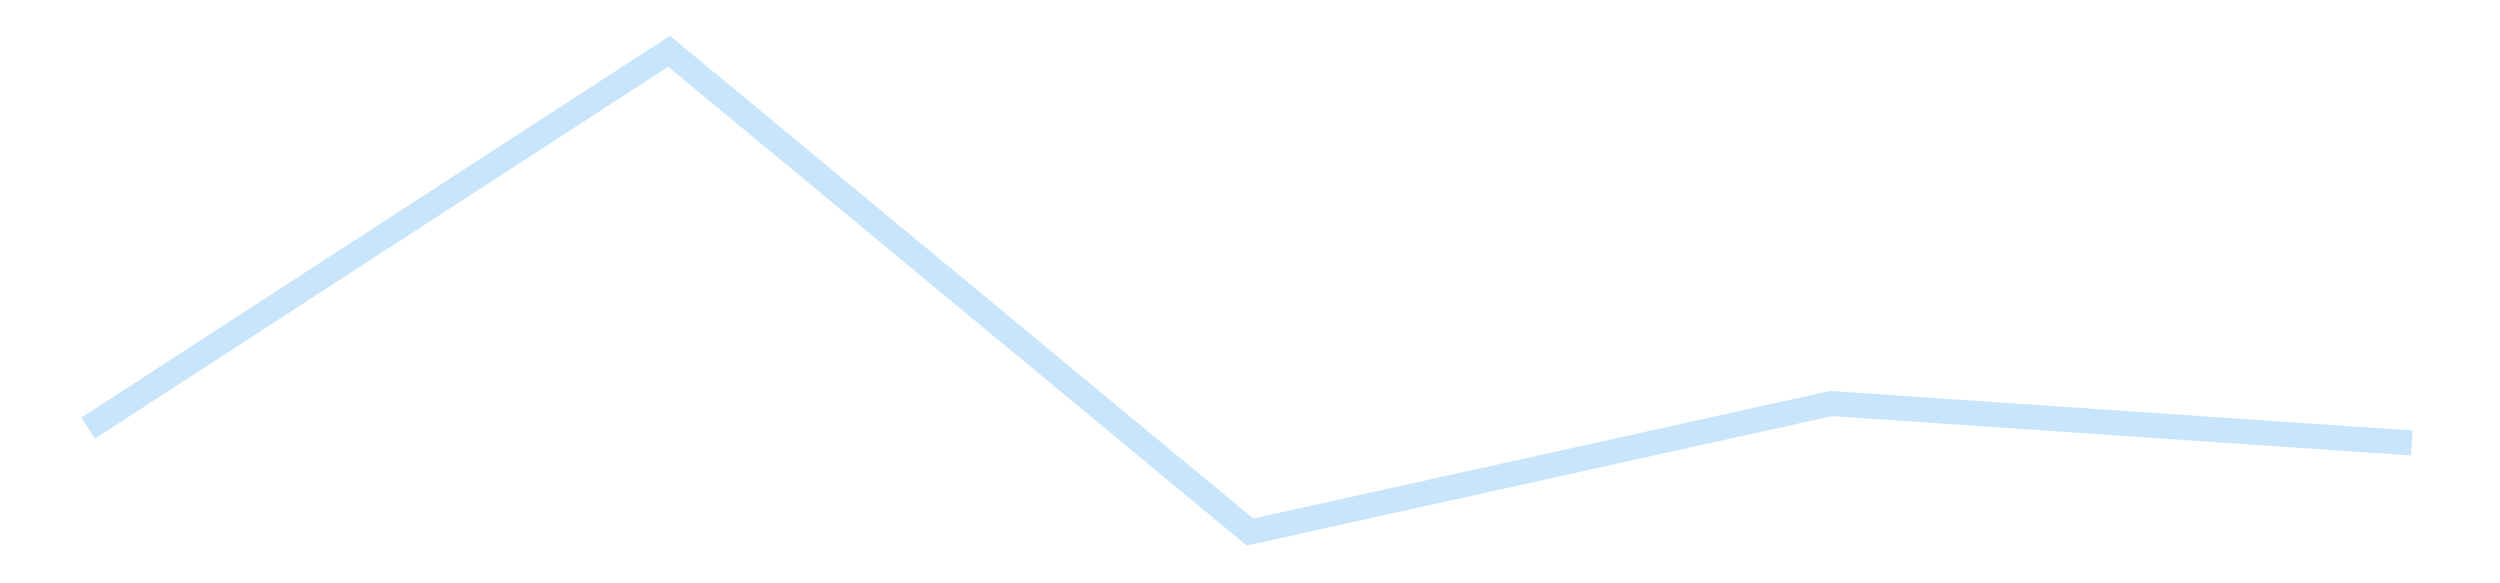 <?xml version='1.0' encoding='utf-8'?>
<svg xmlns="http://www.w3.org/2000/svg" xmlns:xlink="http://www.w3.org/1999/xlink" id="chart-85f10def-0587-409a-ab3a-25450356cf12" class="pygal-chart pygal-sparkline" viewBox="0 0 300 70" width="300" height="70"><!--Generated with pygal 3.0.4 (lxml) ©Kozea 2012-2016 on 2025-11-03--><!--http://pygal.org--><!--http://github.com/Kozea/pygal--><defs><style type="text/css">#chart-85f10def-0587-409a-ab3a-25450356cf12{-webkit-user-select:none;-webkit-font-smoothing:antialiased;font-family:Consolas,"Liberation Mono",Menlo,Courier,monospace}#chart-85f10def-0587-409a-ab3a-25450356cf12 .title{font-family:Consolas,"Liberation Mono",Menlo,Courier,monospace;font-size:16px}#chart-85f10def-0587-409a-ab3a-25450356cf12 .legends .legend text{font-family:Consolas,"Liberation Mono",Menlo,Courier,monospace;font-size:14px}#chart-85f10def-0587-409a-ab3a-25450356cf12 .axis text{font-family:Consolas,"Liberation Mono",Menlo,Courier,monospace;font-size:10px}#chart-85f10def-0587-409a-ab3a-25450356cf12 .axis text.major{font-family:Consolas,"Liberation Mono",Menlo,Courier,monospace;font-size:10px}#chart-85f10def-0587-409a-ab3a-25450356cf12 .text-overlay text.value{font-family:Consolas,"Liberation Mono",Menlo,Courier,monospace;font-size:16px}#chart-85f10def-0587-409a-ab3a-25450356cf12 .text-overlay text.label{font-family:Consolas,"Liberation Mono",Menlo,Courier,monospace;font-size:10px}#chart-85f10def-0587-409a-ab3a-25450356cf12 .tooltip{font-family:Consolas,"Liberation Mono",Menlo,Courier,monospace;font-size:14px}#chart-85f10def-0587-409a-ab3a-25450356cf12 text.no_data{font-family:Consolas,"Liberation Mono",Menlo,Courier,monospace;font-size:64px}
#chart-85f10def-0587-409a-ab3a-25450356cf12{background-color:transparent}#chart-85f10def-0587-409a-ab3a-25450356cf12 path,#chart-85f10def-0587-409a-ab3a-25450356cf12 line,#chart-85f10def-0587-409a-ab3a-25450356cf12 rect,#chart-85f10def-0587-409a-ab3a-25450356cf12 circle{-webkit-transition:150ms;-moz-transition:150ms;transition:150ms}#chart-85f10def-0587-409a-ab3a-25450356cf12 .graph &gt; .background{fill:transparent}#chart-85f10def-0587-409a-ab3a-25450356cf12 .plot &gt; .background{fill:transparent}#chart-85f10def-0587-409a-ab3a-25450356cf12 .graph{fill:rgba(0,0,0,.87)}#chart-85f10def-0587-409a-ab3a-25450356cf12 text.no_data{fill:rgba(0,0,0,1)}#chart-85f10def-0587-409a-ab3a-25450356cf12 .title{fill:rgba(0,0,0,1)}#chart-85f10def-0587-409a-ab3a-25450356cf12 .legends .legend text{fill:rgba(0,0,0,.87)}#chart-85f10def-0587-409a-ab3a-25450356cf12 .legends .legend:hover text{fill:rgba(0,0,0,1)}#chart-85f10def-0587-409a-ab3a-25450356cf12 .axis .line{stroke:rgba(0,0,0,1)}#chart-85f10def-0587-409a-ab3a-25450356cf12 .axis .guide.line{stroke:rgba(0,0,0,.54)}#chart-85f10def-0587-409a-ab3a-25450356cf12 .axis .major.line{stroke:rgba(0,0,0,.87)}#chart-85f10def-0587-409a-ab3a-25450356cf12 .axis text.major{fill:rgba(0,0,0,1)}#chart-85f10def-0587-409a-ab3a-25450356cf12 .axis.y .guides:hover .guide.line,#chart-85f10def-0587-409a-ab3a-25450356cf12 .line-graph .axis.x .guides:hover .guide.line,#chart-85f10def-0587-409a-ab3a-25450356cf12 .stackedline-graph .axis.x .guides:hover .guide.line,#chart-85f10def-0587-409a-ab3a-25450356cf12 .xy-graph .axis.x .guides:hover .guide.line{stroke:rgba(0,0,0,1)}#chart-85f10def-0587-409a-ab3a-25450356cf12 .axis .guides:hover text{fill:rgba(0,0,0,1)}#chart-85f10def-0587-409a-ab3a-25450356cf12 .reactive{fill-opacity:.7;stroke-opacity:.8;stroke-width:3}#chart-85f10def-0587-409a-ab3a-25450356cf12 .ci{stroke:rgba(0,0,0,.87)}#chart-85f10def-0587-409a-ab3a-25450356cf12 .reactive.active,#chart-85f10def-0587-409a-ab3a-25450356cf12 .active .reactive{fill-opacity:.8;stroke-opacity:.9;stroke-width:4}#chart-85f10def-0587-409a-ab3a-25450356cf12 .ci .reactive.active{stroke-width:1.5}#chart-85f10def-0587-409a-ab3a-25450356cf12 .series text{fill:rgba(0,0,0,1)}#chart-85f10def-0587-409a-ab3a-25450356cf12 .tooltip rect{fill:transparent;stroke:rgba(0,0,0,1);-webkit-transition:opacity 150ms;-moz-transition:opacity 150ms;transition:opacity 150ms}#chart-85f10def-0587-409a-ab3a-25450356cf12 .tooltip .label{fill:rgba(0,0,0,.87)}#chart-85f10def-0587-409a-ab3a-25450356cf12 .tooltip .label{fill:rgba(0,0,0,.87)}#chart-85f10def-0587-409a-ab3a-25450356cf12 .tooltip .legend{font-size:.8em;fill:rgba(0,0,0,.54)}#chart-85f10def-0587-409a-ab3a-25450356cf12 .tooltip .x_label{font-size:.6em;fill:rgba(0,0,0,1)}#chart-85f10def-0587-409a-ab3a-25450356cf12 .tooltip .xlink{font-size:.5em;text-decoration:underline}#chart-85f10def-0587-409a-ab3a-25450356cf12 .tooltip .value{font-size:1.5em}#chart-85f10def-0587-409a-ab3a-25450356cf12 .bound{font-size:.5em}#chart-85f10def-0587-409a-ab3a-25450356cf12 .max-value{font-size:.75em;fill:rgba(0,0,0,.54)}#chart-85f10def-0587-409a-ab3a-25450356cf12 .map-element{fill:transparent;stroke:rgba(0,0,0,.54) !important}#chart-85f10def-0587-409a-ab3a-25450356cf12 .map-element .reactive{fill-opacity:inherit;stroke-opacity:inherit}#chart-85f10def-0587-409a-ab3a-25450356cf12 .color-0,#chart-85f10def-0587-409a-ab3a-25450356cf12 .color-0 a:visited{stroke:#bbdefb;fill:#bbdefb}#chart-85f10def-0587-409a-ab3a-25450356cf12 .text-overlay .color-0 text{fill:black}
#chart-85f10def-0587-409a-ab3a-25450356cf12 text.no_data{text-anchor:middle}#chart-85f10def-0587-409a-ab3a-25450356cf12 .guide.line{fill:none}#chart-85f10def-0587-409a-ab3a-25450356cf12 .centered{text-anchor:middle}#chart-85f10def-0587-409a-ab3a-25450356cf12 .title{text-anchor:middle}#chart-85f10def-0587-409a-ab3a-25450356cf12 .legends .legend text{fill-opacity:1}#chart-85f10def-0587-409a-ab3a-25450356cf12 .axis.x text{text-anchor:middle}#chart-85f10def-0587-409a-ab3a-25450356cf12 .axis.x:not(.web) text[transform]{text-anchor:start}#chart-85f10def-0587-409a-ab3a-25450356cf12 .axis.x:not(.web) text[transform].backwards{text-anchor:end}#chart-85f10def-0587-409a-ab3a-25450356cf12 .axis.y text{text-anchor:end}#chart-85f10def-0587-409a-ab3a-25450356cf12 .axis.y text[transform].backwards{text-anchor:start}#chart-85f10def-0587-409a-ab3a-25450356cf12 .axis.y2 text{text-anchor:start}#chart-85f10def-0587-409a-ab3a-25450356cf12 .axis.y2 text[transform].backwards{text-anchor:end}#chart-85f10def-0587-409a-ab3a-25450356cf12 .axis .guide.line{stroke-dasharray:4,4;stroke:black}#chart-85f10def-0587-409a-ab3a-25450356cf12 .axis .major.guide.line{stroke-dasharray:6,6;stroke:black}#chart-85f10def-0587-409a-ab3a-25450356cf12 .horizontal .axis.y .guide.line,#chart-85f10def-0587-409a-ab3a-25450356cf12 .horizontal .axis.y2 .guide.line,#chart-85f10def-0587-409a-ab3a-25450356cf12 .vertical .axis.x .guide.line{opacity:0}#chart-85f10def-0587-409a-ab3a-25450356cf12 .horizontal .axis.always_show .guide.line,#chart-85f10def-0587-409a-ab3a-25450356cf12 .vertical .axis.always_show .guide.line{opacity:1 !important}#chart-85f10def-0587-409a-ab3a-25450356cf12 .axis.y .guides:hover .guide.line,#chart-85f10def-0587-409a-ab3a-25450356cf12 .axis.y2 .guides:hover .guide.line,#chart-85f10def-0587-409a-ab3a-25450356cf12 .axis.x .guides:hover .guide.line{opacity:1}#chart-85f10def-0587-409a-ab3a-25450356cf12 .axis .guides:hover text{opacity:1}#chart-85f10def-0587-409a-ab3a-25450356cf12 .nofill{fill:none}#chart-85f10def-0587-409a-ab3a-25450356cf12 .subtle-fill{fill-opacity:.2}#chart-85f10def-0587-409a-ab3a-25450356cf12 .dot{stroke-width:1px;fill-opacity:1;stroke-opacity:1}#chart-85f10def-0587-409a-ab3a-25450356cf12 .dot.active{stroke-width:5px}#chart-85f10def-0587-409a-ab3a-25450356cf12 .dot.negative{fill:transparent}#chart-85f10def-0587-409a-ab3a-25450356cf12 text,#chart-85f10def-0587-409a-ab3a-25450356cf12 tspan{stroke:none !important}#chart-85f10def-0587-409a-ab3a-25450356cf12 .series text.active{opacity:1}#chart-85f10def-0587-409a-ab3a-25450356cf12 .tooltip rect{fill-opacity:.95;stroke-width:.5}#chart-85f10def-0587-409a-ab3a-25450356cf12 .tooltip text{fill-opacity:1}#chart-85f10def-0587-409a-ab3a-25450356cf12 .showable{visibility:hidden}#chart-85f10def-0587-409a-ab3a-25450356cf12 .showable.shown{visibility:visible}#chart-85f10def-0587-409a-ab3a-25450356cf12 .gauge-background{fill:rgba(229,229,229,1);stroke:none}#chart-85f10def-0587-409a-ab3a-25450356cf12 .bg-lines{stroke:transparent;stroke-width:2px}</style><script type="text/javascript">window.pygal = window.pygal || {};window.pygal.config = window.pygal.config || {};window.pygal.config['85f10def-0587-409a-ab3a-25450356cf12'] = {"allow_interruptions": false, "box_mode": "extremes", "classes": ["pygal-chart", "pygal-sparkline"], "css": ["file://style.css", "file://graph.css"], "defs": [], "disable_xml_declaration": false, "dots_size": 2.5, "dynamic_print_values": false, "explicit_size": true, "fill": false, "force_uri_protocol": "https", "formatter": null, "half_pie": false, "height": 70, "include_x_axis": false, "inner_radius": 0, "interpolate": null, "interpolation_parameters": {}, "interpolation_precision": 250, "inverse_y_axis": false, "js": [], "legend_at_bottom": false, "legend_at_bottom_columns": null, "legend_box_size": 12, "logarithmic": false, "margin": 5, "margin_bottom": null, "margin_left": null, "margin_right": null, "margin_top": null, "max_scale": 2, "min_scale": 1, "missing_value_fill_truncation": "x", "no_data_text": "", "no_prefix": false, "order_min": null, "pretty_print": false, "print_labels": false, "print_values": false, "print_values_position": "center", "print_zeroes": true, "range": null, "rounded_bars": null, "secondary_range": null, "show_dots": false, "show_legend": false, "show_minor_x_labels": true, "show_minor_y_labels": true, "show_only_major_dots": false, "show_x_guides": false, "show_x_labels": false, "show_y_guides": true, "show_y_labels": false, "spacing": 0, "stack_from_top": false, "strict": false, "stroke": true, "stroke_style": null, "style": {"background": "transparent", "ci_colors": [], "colors": ["#bbdefb"], "dot_opacity": "1", "font_family": "Consolas, \"Liberation Mono\", Menlo, Courier, monospace", "foreground": "rgba(0, 0, 0, .87)", "foreground_strong": "rgba(0, 0, 0, 1)", "foreground_subtle": "rgba(0, 0, 0, .54)", "guide_stroke_color": "black", "guide_stroke_dasharray": "4,4", "label_font_family": "Consolas, \"Liberation Mono\", Menlo, Courier, monospace", "label_font_size": 10, "legend_font_family": "Consolas, \"Liberation Mono\", Menlo, Courier, monospace", "legend_font_size": 14, "major_guide_stroke_color": "black", "major_guide_stroke_dasharray": "6,6", "major_label_font_family": "Consolas, \"Liberation Mono\", Menlo, Courier, monospace", "major_label_font_size": 10, "no_data_font_family": "Consolas, \"Liberation Mono\", Menlo, Courier, monospace", "no_data_font_size": 64, "opacity": ".7", "opacity_hover": ".8", "plot_background": "transparent", "stroke_opacity": ".8", "stroke_opacity_hover": ".9", "stroke_width": 3, "stroke_width_hover": "4", "title_font_family": "Consolas, \"Liberation Mono\", Menlo, Courier, monospace", "title_font_size": 16, "tooltip_font_family": "Consolas, \"Liberation Mono\", Menlo, Courier, monospace", "tooltip_font_size": 14, "transition": "150ms", "value_background": "rgba(229, 229, 229, 1)", "value_colors": [], "value_font_family": "Consolas, \"Liberation Mono\", Menlo, Courier, monospace", "value_font_size": 16, "value_label_font_family": "Consolas, \"Liberation Mono\", Menlo, Courier, monospace", "value_label_font_size": 10}, "title": null, "tooltip_border_radius": 0, "tooltip_fancy_mode": true, "truncate_label": null, "truncate_legend": null, "width": 300, "x_label_rotation": 0, "x_labels": null, "x_labels_major": null, "x_labels_major_count": null, "x_labels_major_every": null, "x_title": null, "xrange": null, "y_label_rotation": 0, "y_labels": null, "y_labels_major": null, "y_labels_major_count": null, "y_labels_major_every": null, "y_title": null, "zero": 0, "legends": [""]}</script></defs><title>Pygal</title><g class="graph line-graph vertical"><rect x="0" y="0" width="300" height="70" class="background"/><g transform="translate(5, 5)" class="plot"><rect x="0" y="0" width="290" height="60" class="background"/><g class="series serie-0 color-0"><path d="M5.577 46.374 L75.288 1.154 145 58.846 214.712 43.423 284.423 48.16" class="line reactive nofill"/></g></g><g class="titles"/><g transform="translate(5, 5)" class="plot overlay"><g class="series serie-0 color-0"/></g><g transform="translate(5, 5)" class="plot text-overlay"><g class="series serie-0 color-0"/></g><g transform="translate(5, 5)" class="plot tooltip-overlay"><g transform="translate(0 0)" style="opacity: 0" class="tooltip"><rect rx="0" ry="0" width="0" height="0" class="tooltip-box"/><g class="text"/></g></g></g></svg>